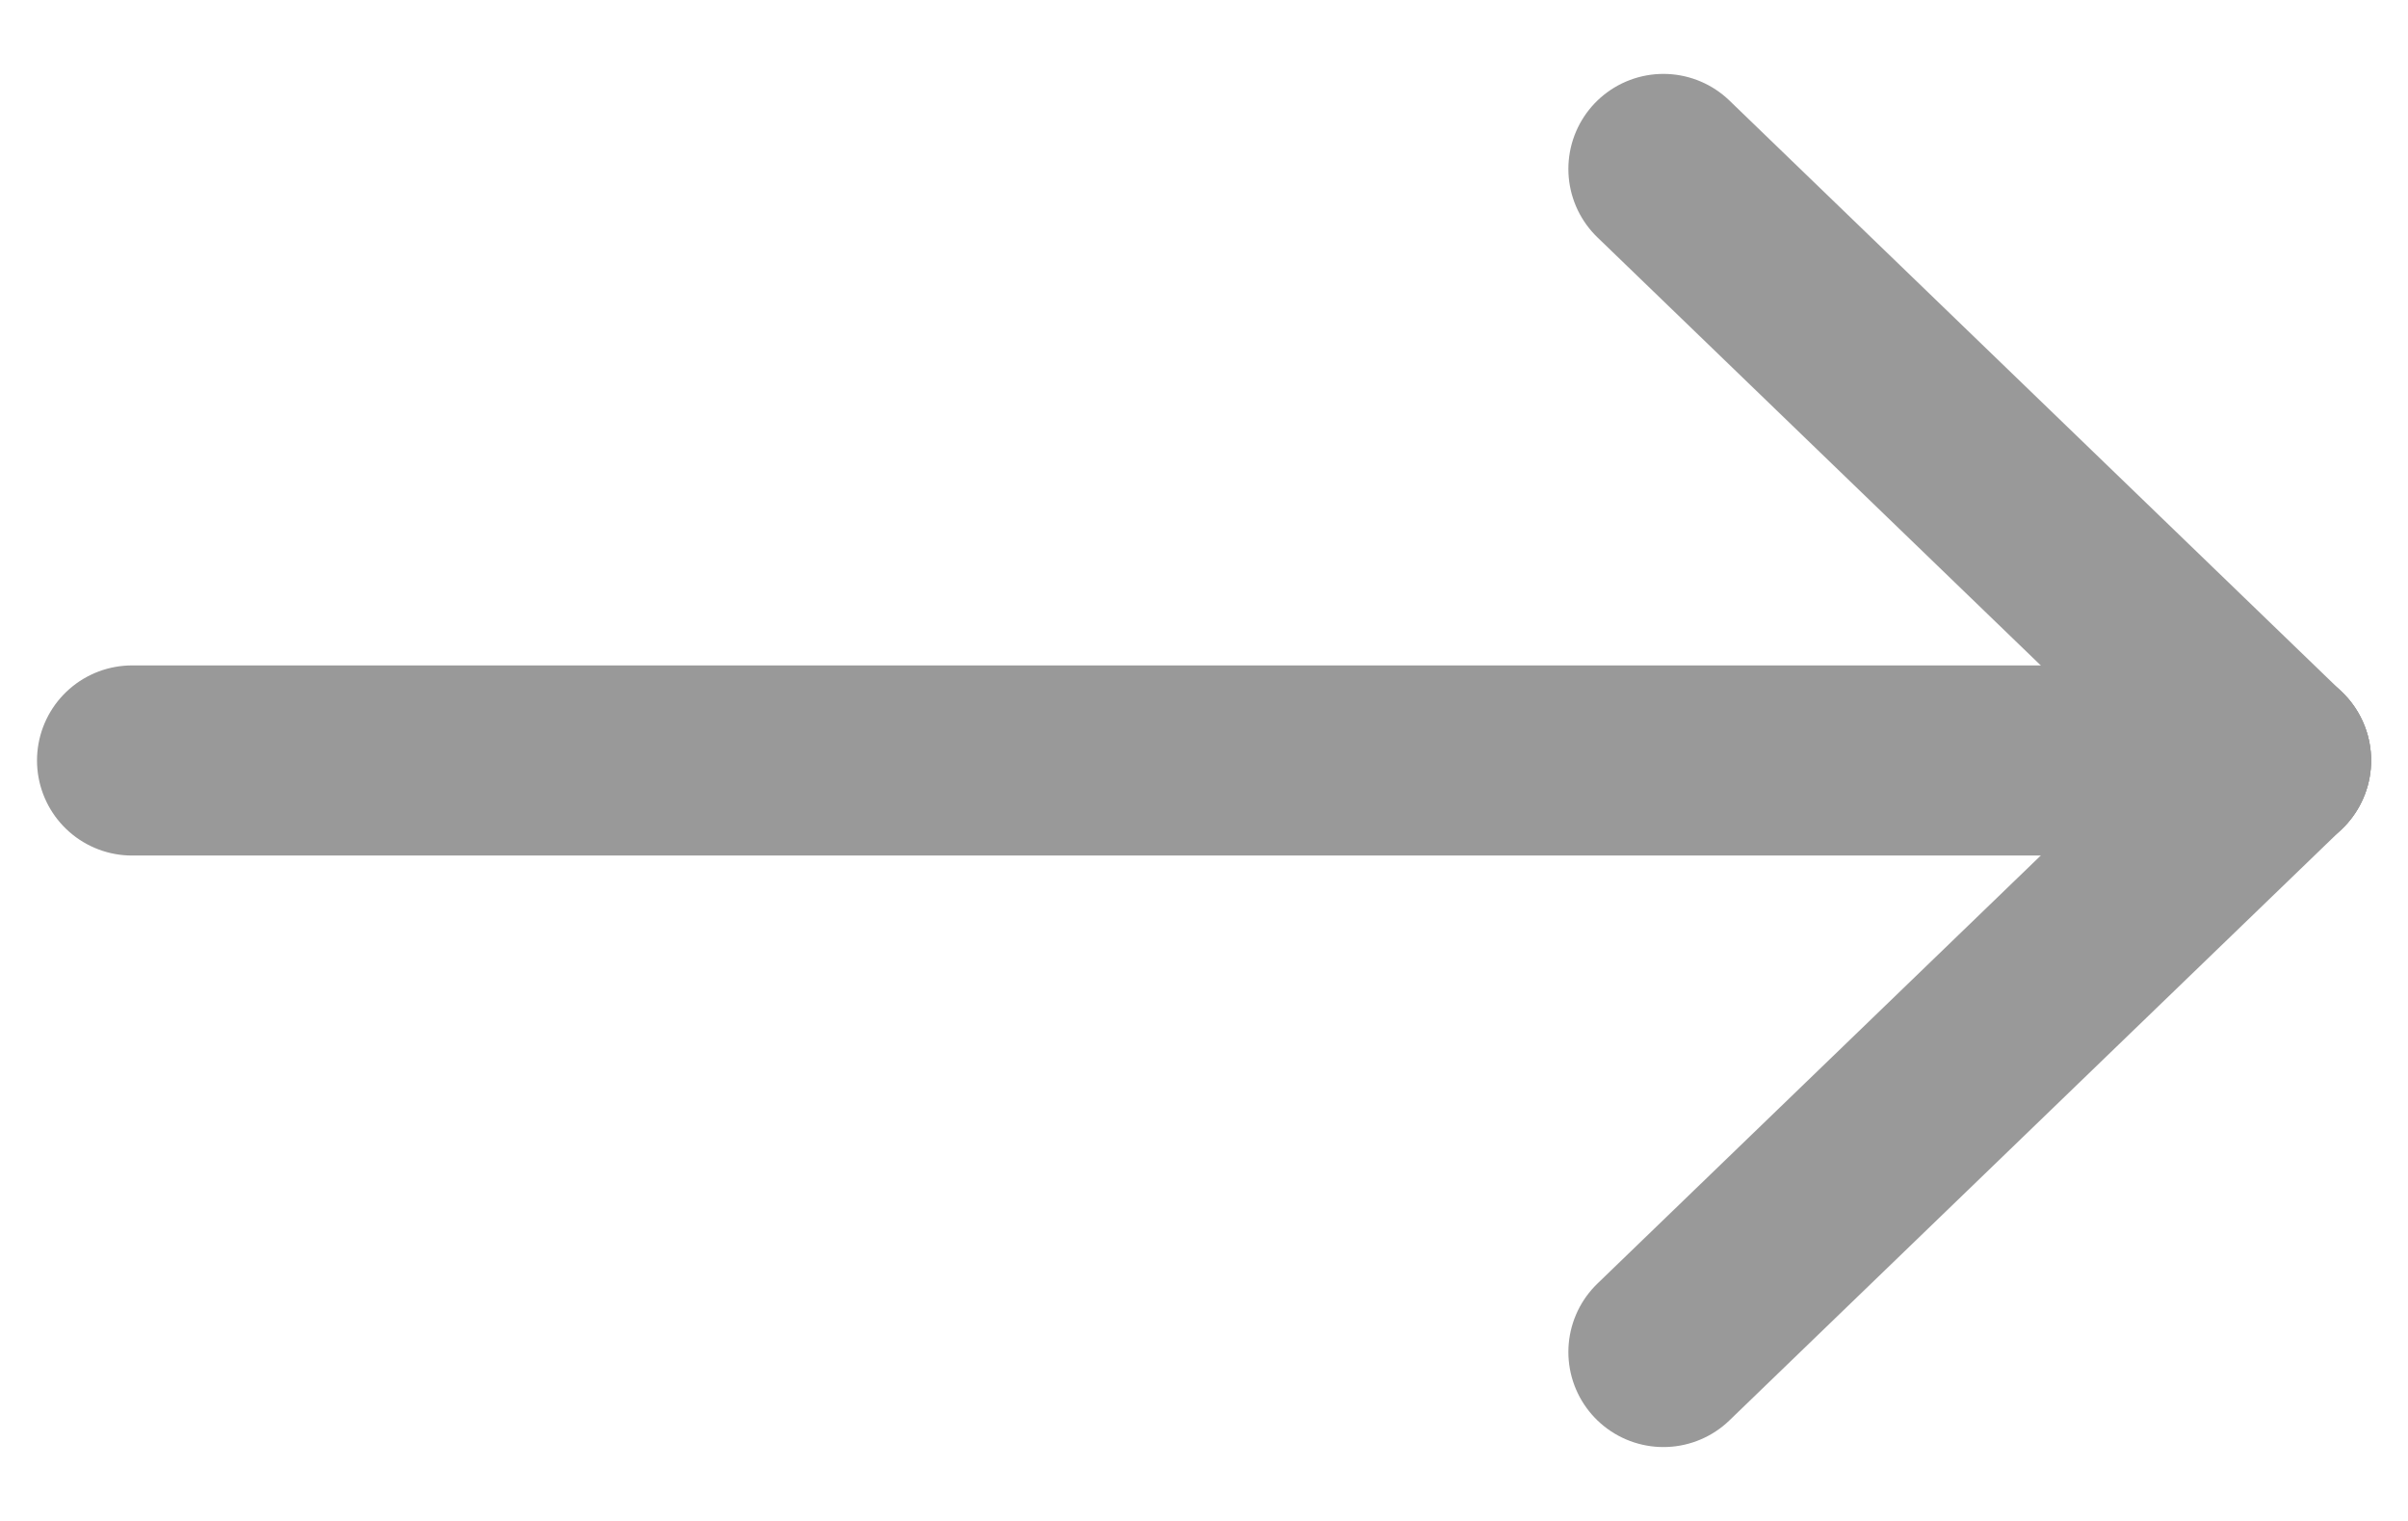 <svg width="19" height="12" viewBox="0 0 19 12" fill="none" xmlns="http://www.w3.org/2000/svg">
<path d="M17.959 6L1.042 6" stroke="#999999" stroke-width="1.5" stroke-linecap="round" stroke-linejoin="round"/>
<path d="M17.959 6L13.125 1.333" stroke="#999999" stroke-width="1.5" stroke-linecap="round" stroke-linejoin="round"/>
<path d="M17.959 6L13.125 10.667" stroke="#999999" stroke-width="1.5" stroke-linecap="round" stroke-linejoin="round"/>
</svg>
